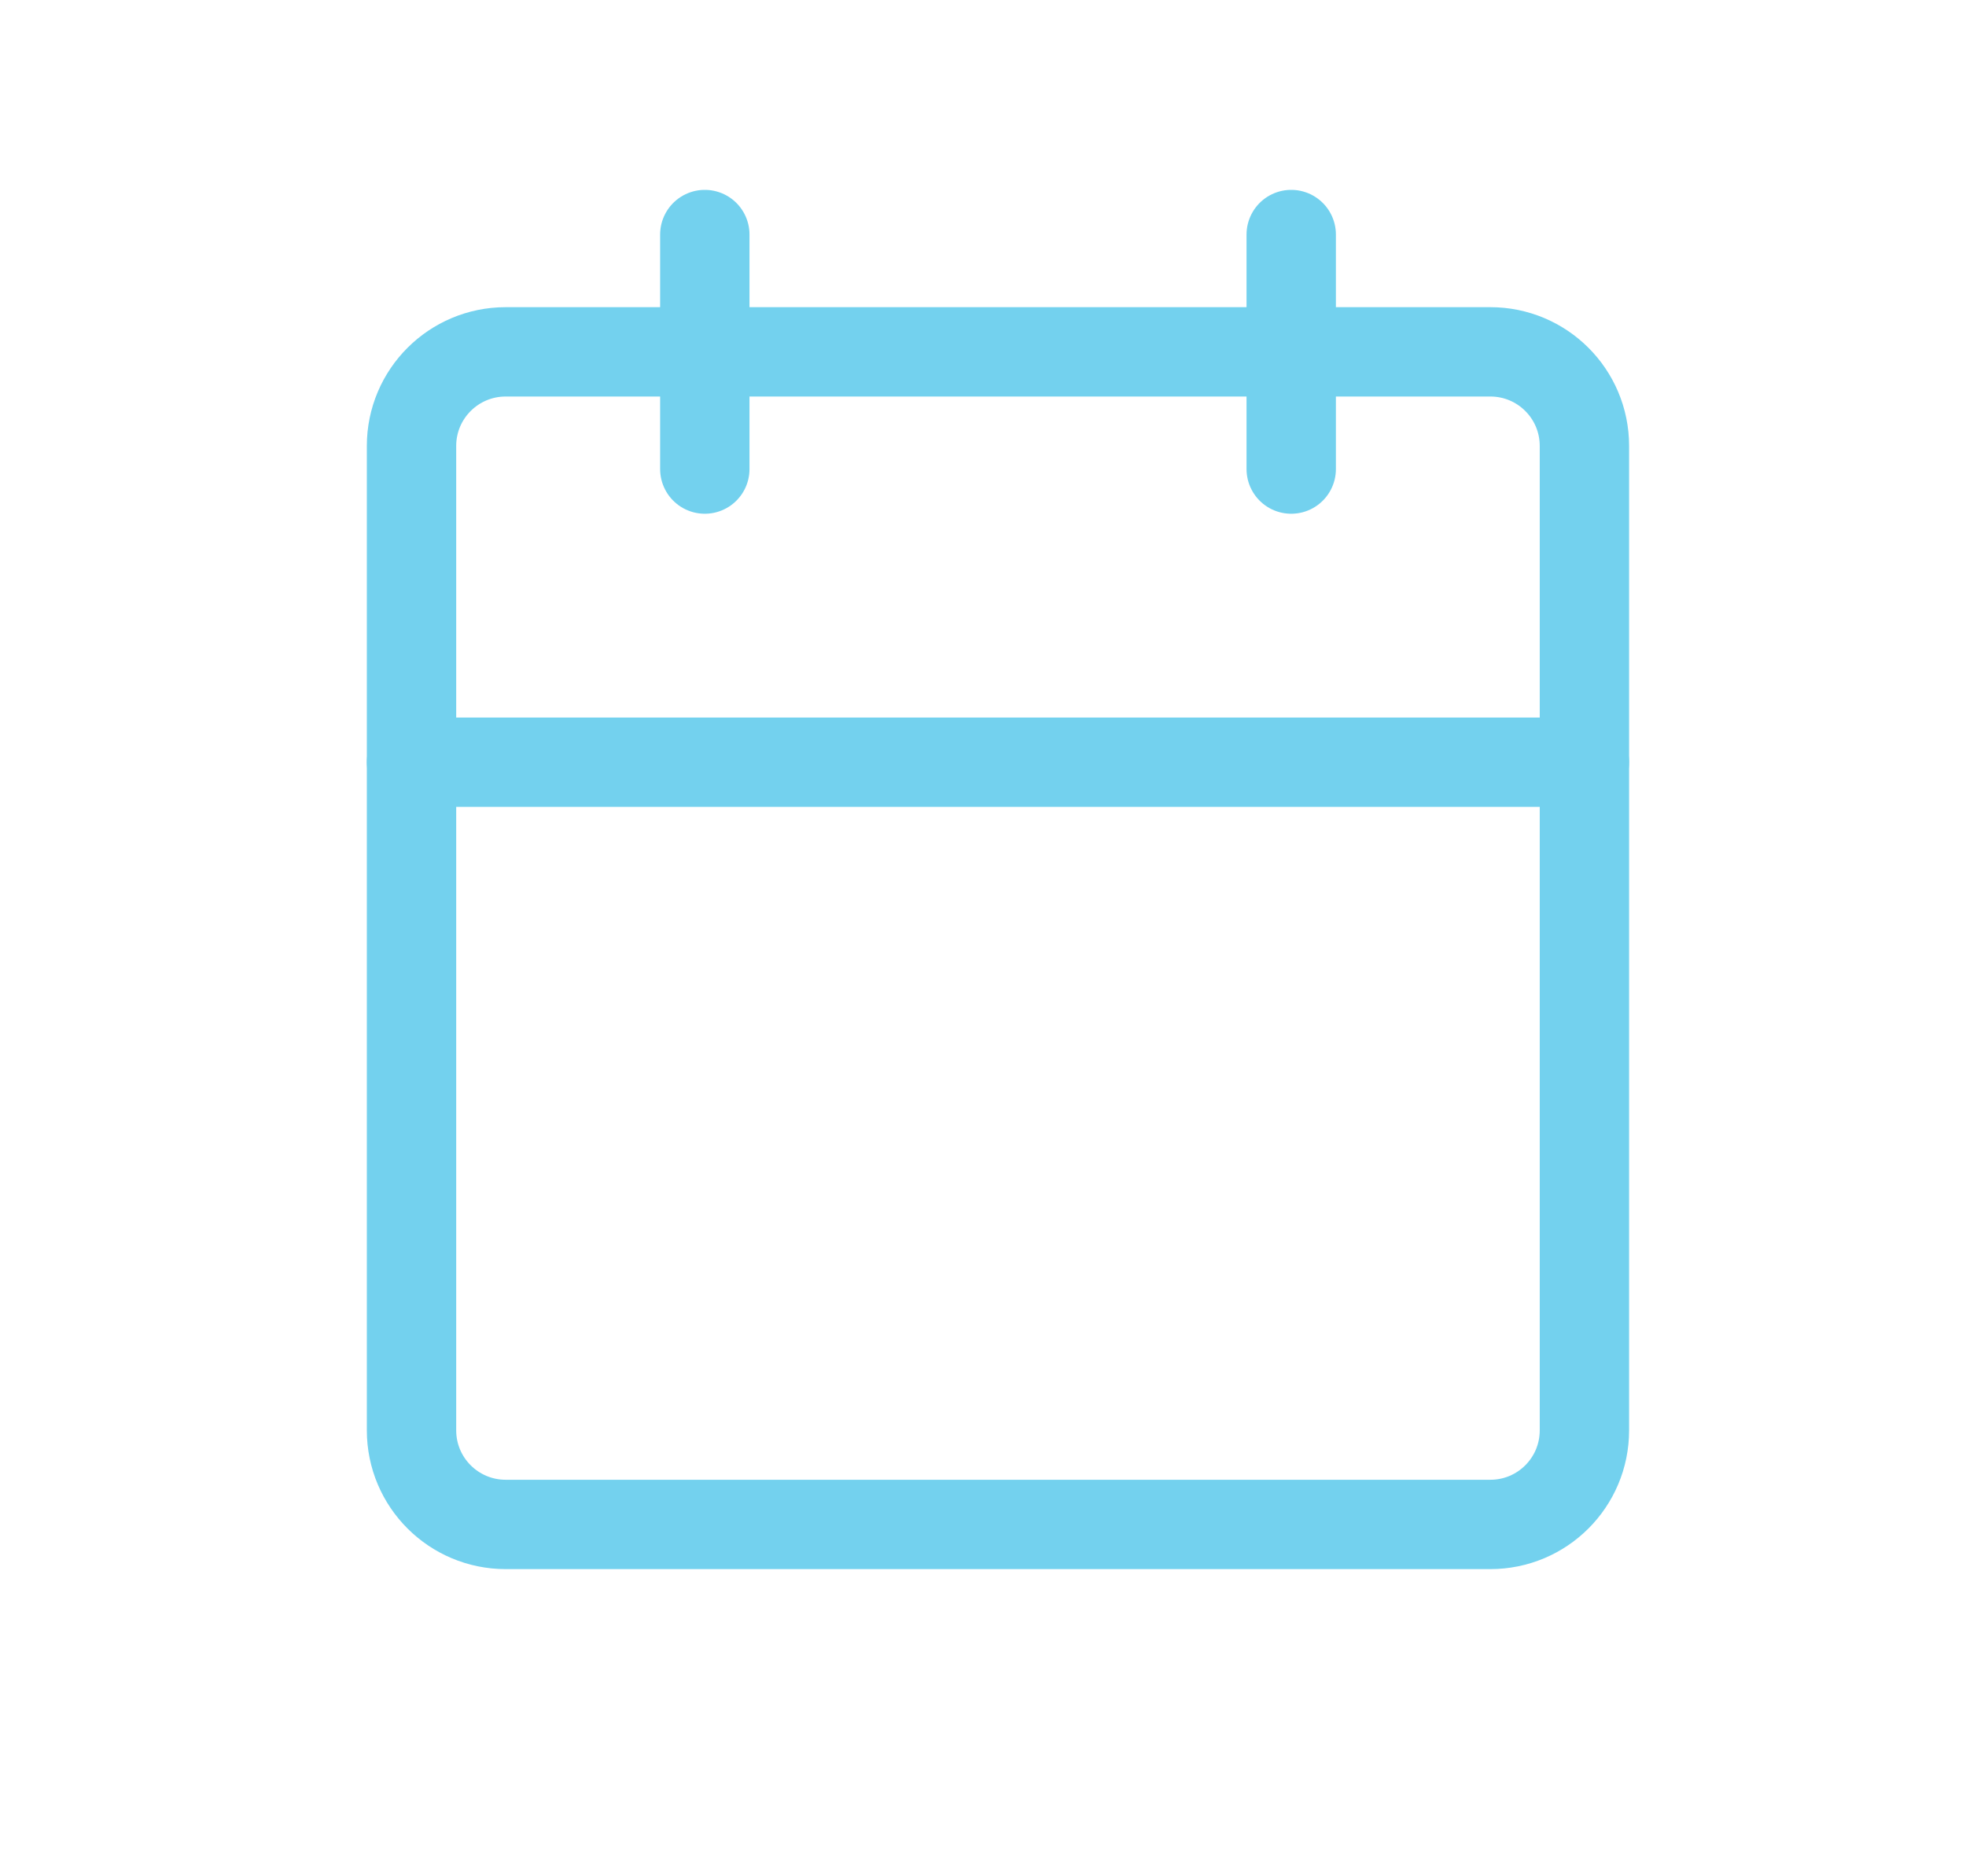 <svg width="22" height="21" viewBox="0 0 22 21" fill="none" xmlns="http://www.w3.org/2000/svg">
<path d="M16.677 3.938H5.659C5.077 3.938 4.605 4.409 4.605 4.991V16.009C4.605 16.591 5.077 17.062 5.659 17.062H16.677C17.259 17.062 17.73 16.591 17.73 16.009V4.991C17.73 4.409 17.259 3.938 16.677 3.938Z" stroke="#73D1EE" stroke-linecap="round" stroke-linejoin="round"/>
<path d="M4.605 8.531H17.73" stroke="#73D1EE" stroke-linecap="round" stroke-linejoin="round"/>
<path d="M7.887 2.625V5.25" stroke="#73D1EE" stroke-linecap="round" stroke-linejoin="round"/>
<path d="M14.449 2.625V5.25" stroke="#73D1EE" stroke-linecap="round" stroke-linejoin="round"/>
</svg>
